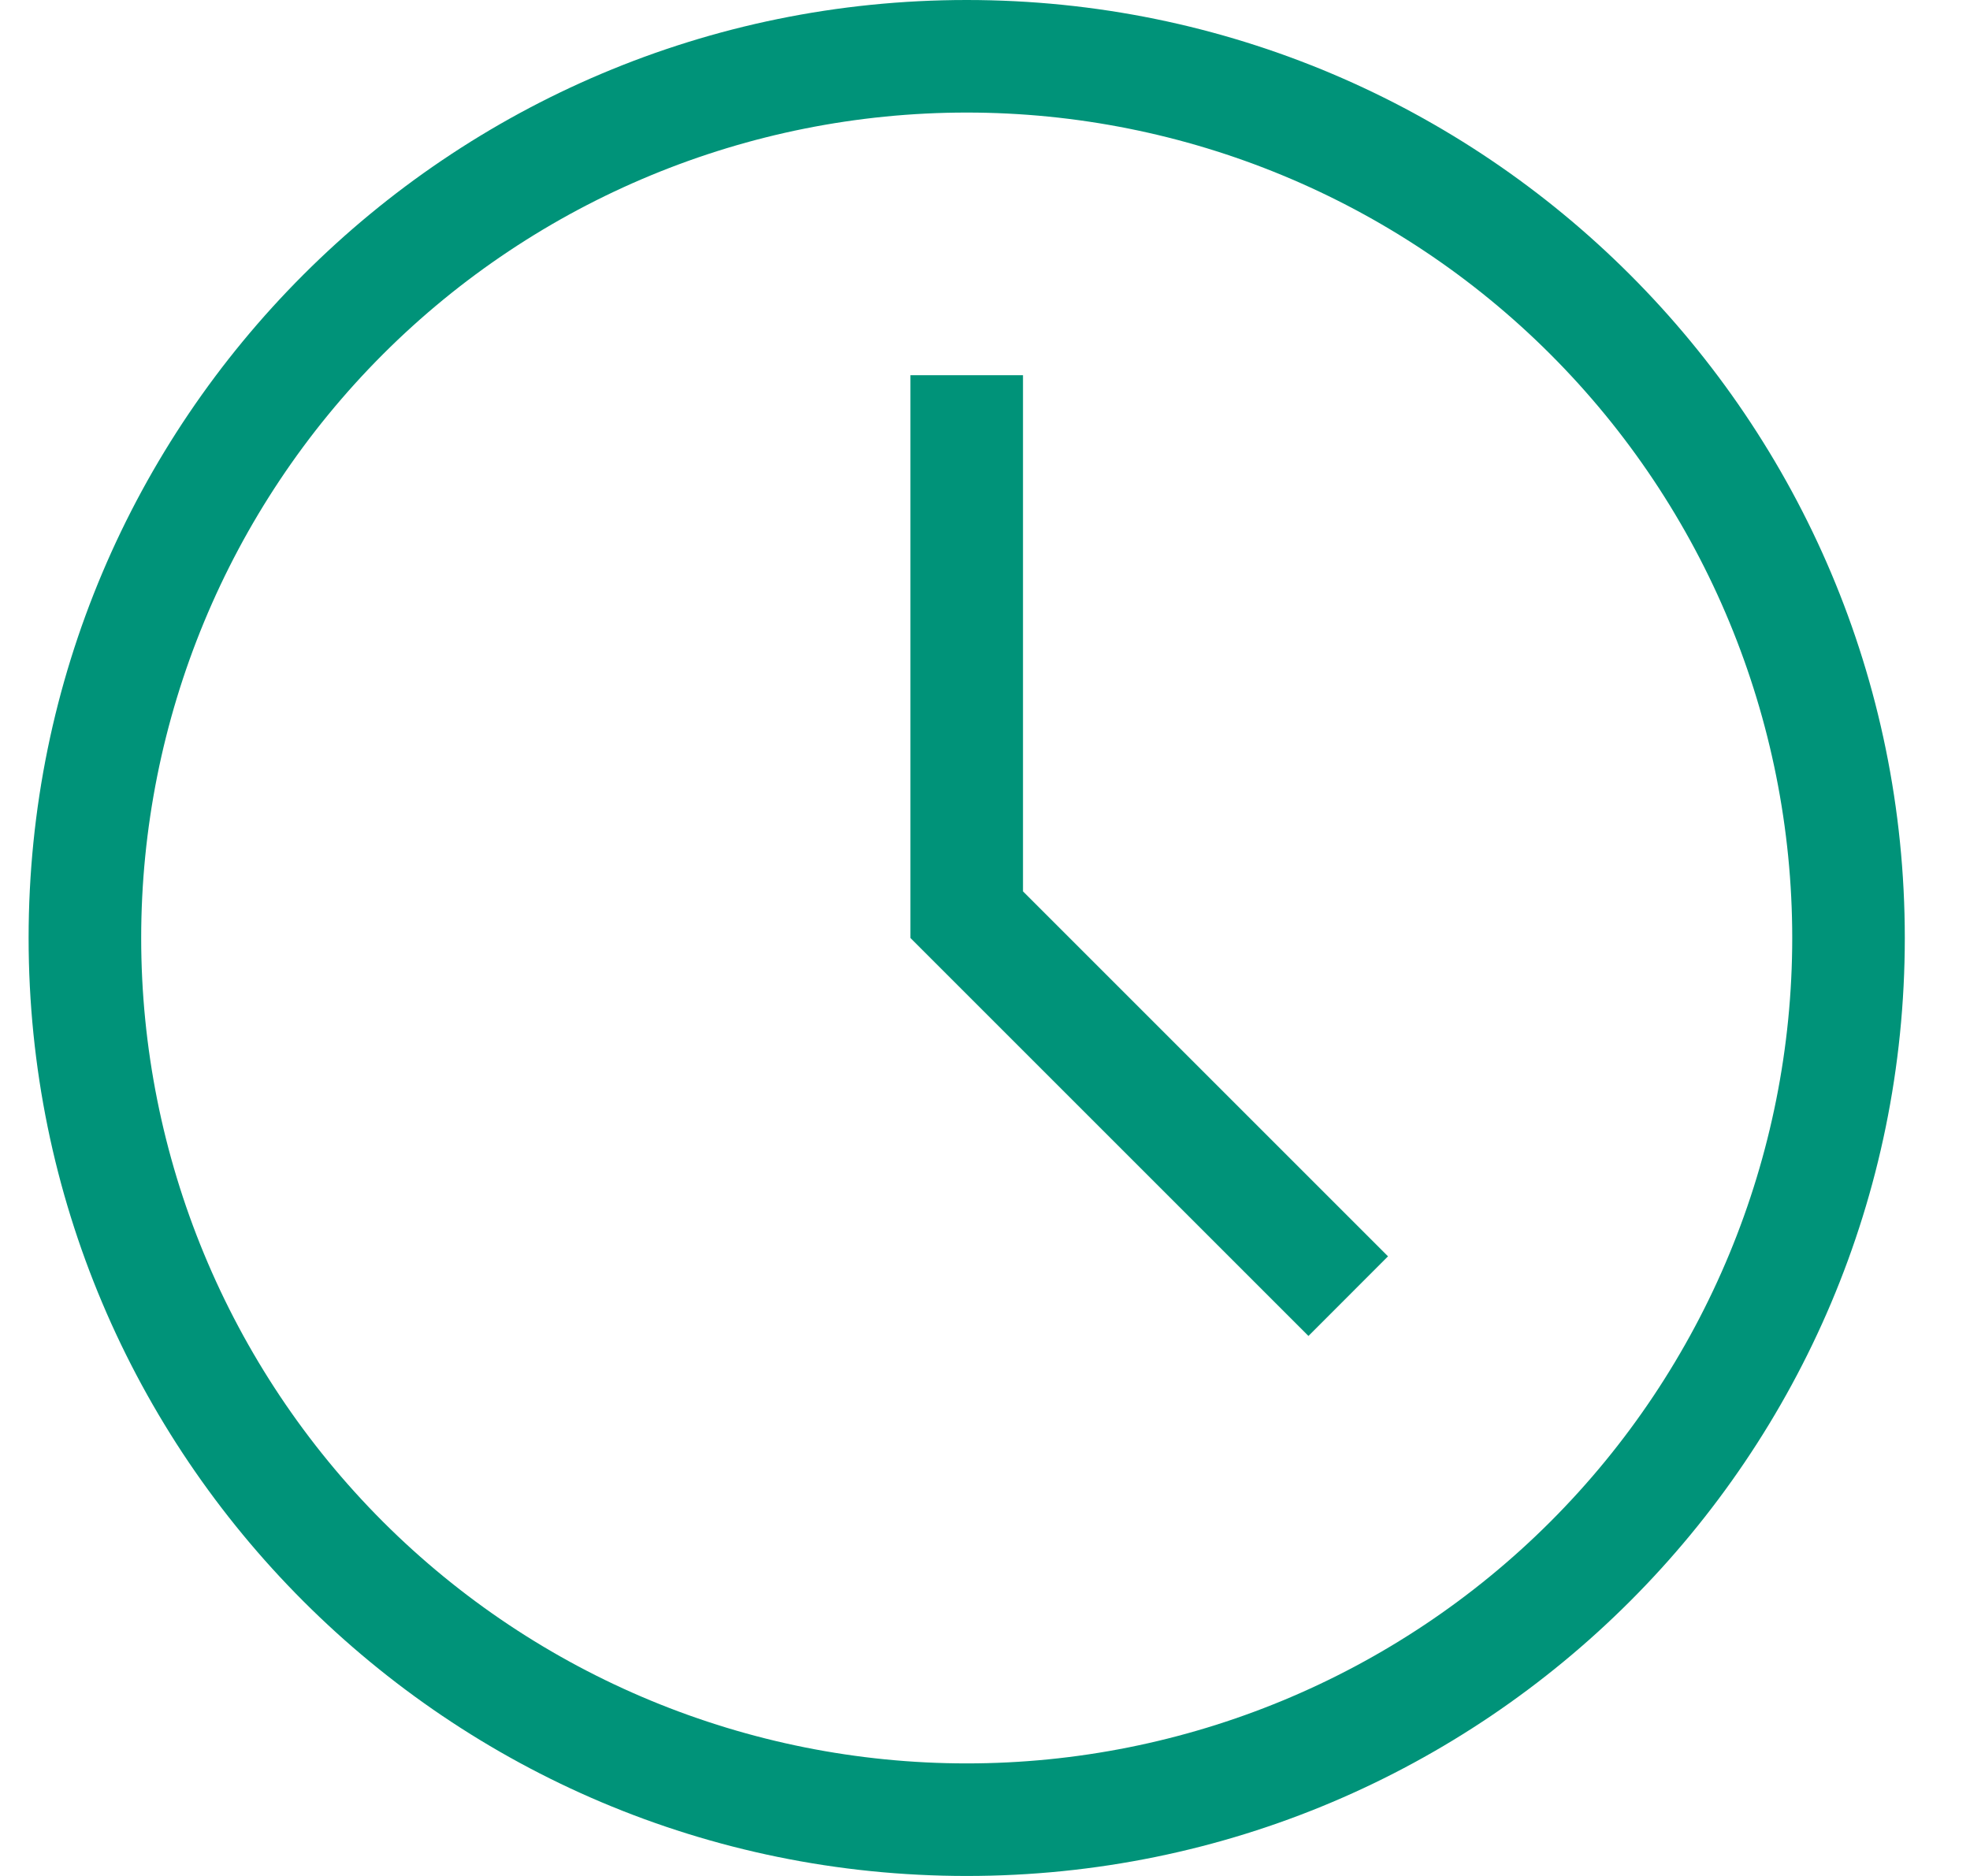<svg width="21" height="20" viewBox="0 0 21 20" fill="none" xmlns="http://www.w3.org/2000/svg">
<path fill-rule="evenodd" clip-rule="evenodd" d="M10.905 9.503L14.796 13.394L13.948 14.243L9.705 10V4H10.905V9.503ZM10.305 20C4.782 20 0.305 15.523 0.305 10C0.305 4.477 4.782 0 10.305 0C15.828 0 20.305 4.477 20.305 10C20.305 15.523 15.828 20 10.305 20ZM10.305 18.8C12.639 18.8 14.877 17.873 16.527 16.223C18.178 14.572 19.105 12.334 19.105 10C19.105 7.666 18.178 5.428 16.527 3.777C14.877 2.127 12.639 1.2 10.305 1.2C7.971 1.2 5.733 2.127 4.082 3.777C2.432 5.428 1.505 7.666 1.505 10C1.505 12.334 2.432 14.572 4.082 16.223C5.733 17.873 7.971 18.8 10.305 18.8Z" fill="#009379"/>
</svg>
